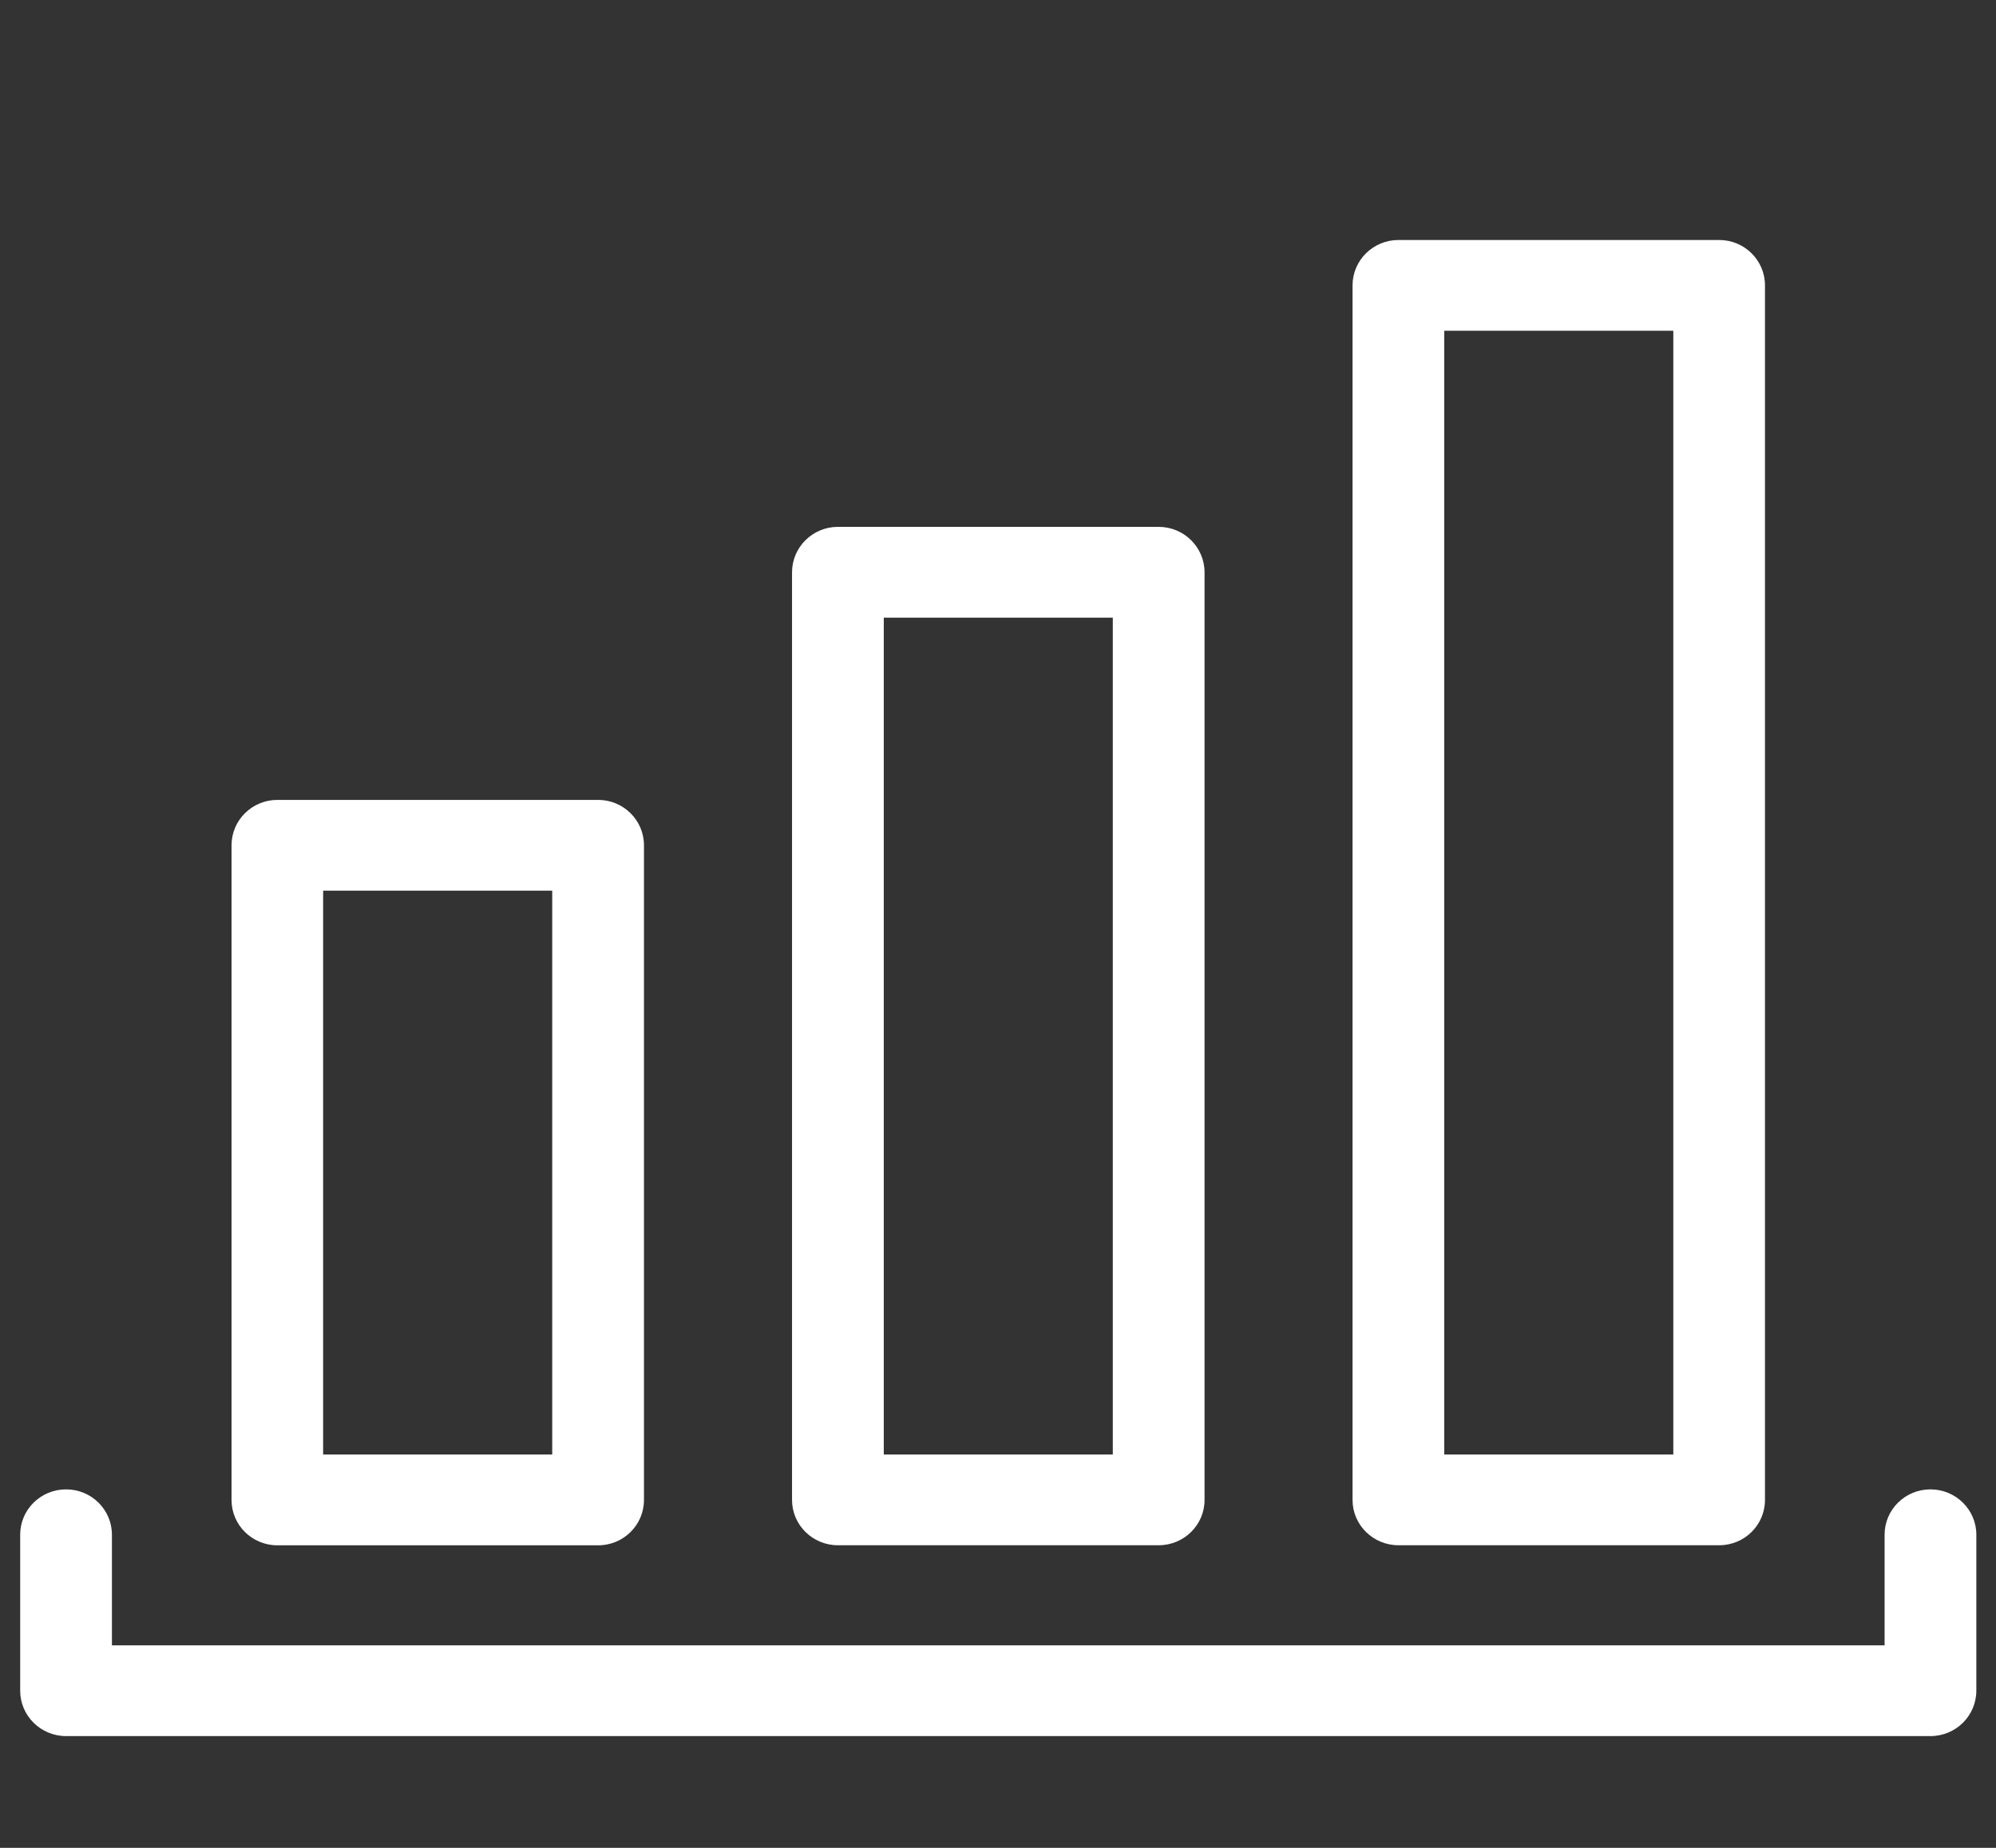 <?xml version="1.0" encoding="UTF-8"?> <svg xmlns="http://www.w3.org/2000/svg" width="27" height="25" viewBox="0 0 27 25" fill="none"><rect x="0" y="0" width="27" height="25" fill="#333333" stroke="none"/> <g clip-path="url(#clip0_696_339)"> <path d="M0.273 20.763C0.273 20.424 0.551 20.15 0.894 20.15C1.237 20.15 1.514 20.425 1.514 20.763V22.26H25.493V20.763C25.493 20.424 25.771 20.15 26.113 20.15C26.456 20.15 26.734 20.425 26.734 20.763V22.873C26.734 23.213 26.456 23.488 26.113 23.488H0.894C0.551 23.488 0.273 23.213 0.273 22.873V20.763ZM3.752 10.822H8.091C8.433 10.822 8.711 11.097 8.711 11.436V20.293C8.711 20.633 8.433 20.907 8.091 20.907H3.752C3.409 20.907 3.132 20.632 3.132 20.293V11.436C3.132 11.097 3.41 10.822 3.752 10.822ZM7.47 12.05H4.371V19.678H7.47V12.05ZM18.917 3.247H23.256C23.598 3.247 23.875 3.522 23.875 3.861V20.293C23.875 20.632 23.598 20.906 23.256 20.906H18.917C18.574 20.906 18.296 20.631 18.296 20.293V3.861C18.296 3.522 18.574 3.247 18.917 3.247ZM22.635 4.475H19.536V19.678H22.635V4.475ZM11.334 7.128H15.673C16.016 7.128 16.294 7.404 16.294 7.743V20.293C16.294 20.632 16.016 20.906 15.673 20.906H11.334C10.992 20.906 10.714 20.631 10.714 20.293V7.743C10.714 7.404 10.992 7.128 11.334 7.128ZM15.053 8.356H11.955V19.678H15.053V8.356Z" fill="white"></path> </g> <defs> <clipPath id="clip0_696_339"> <rect width="27" height="25" fill="white"></rect> </clipPath> </defs> </svg> 